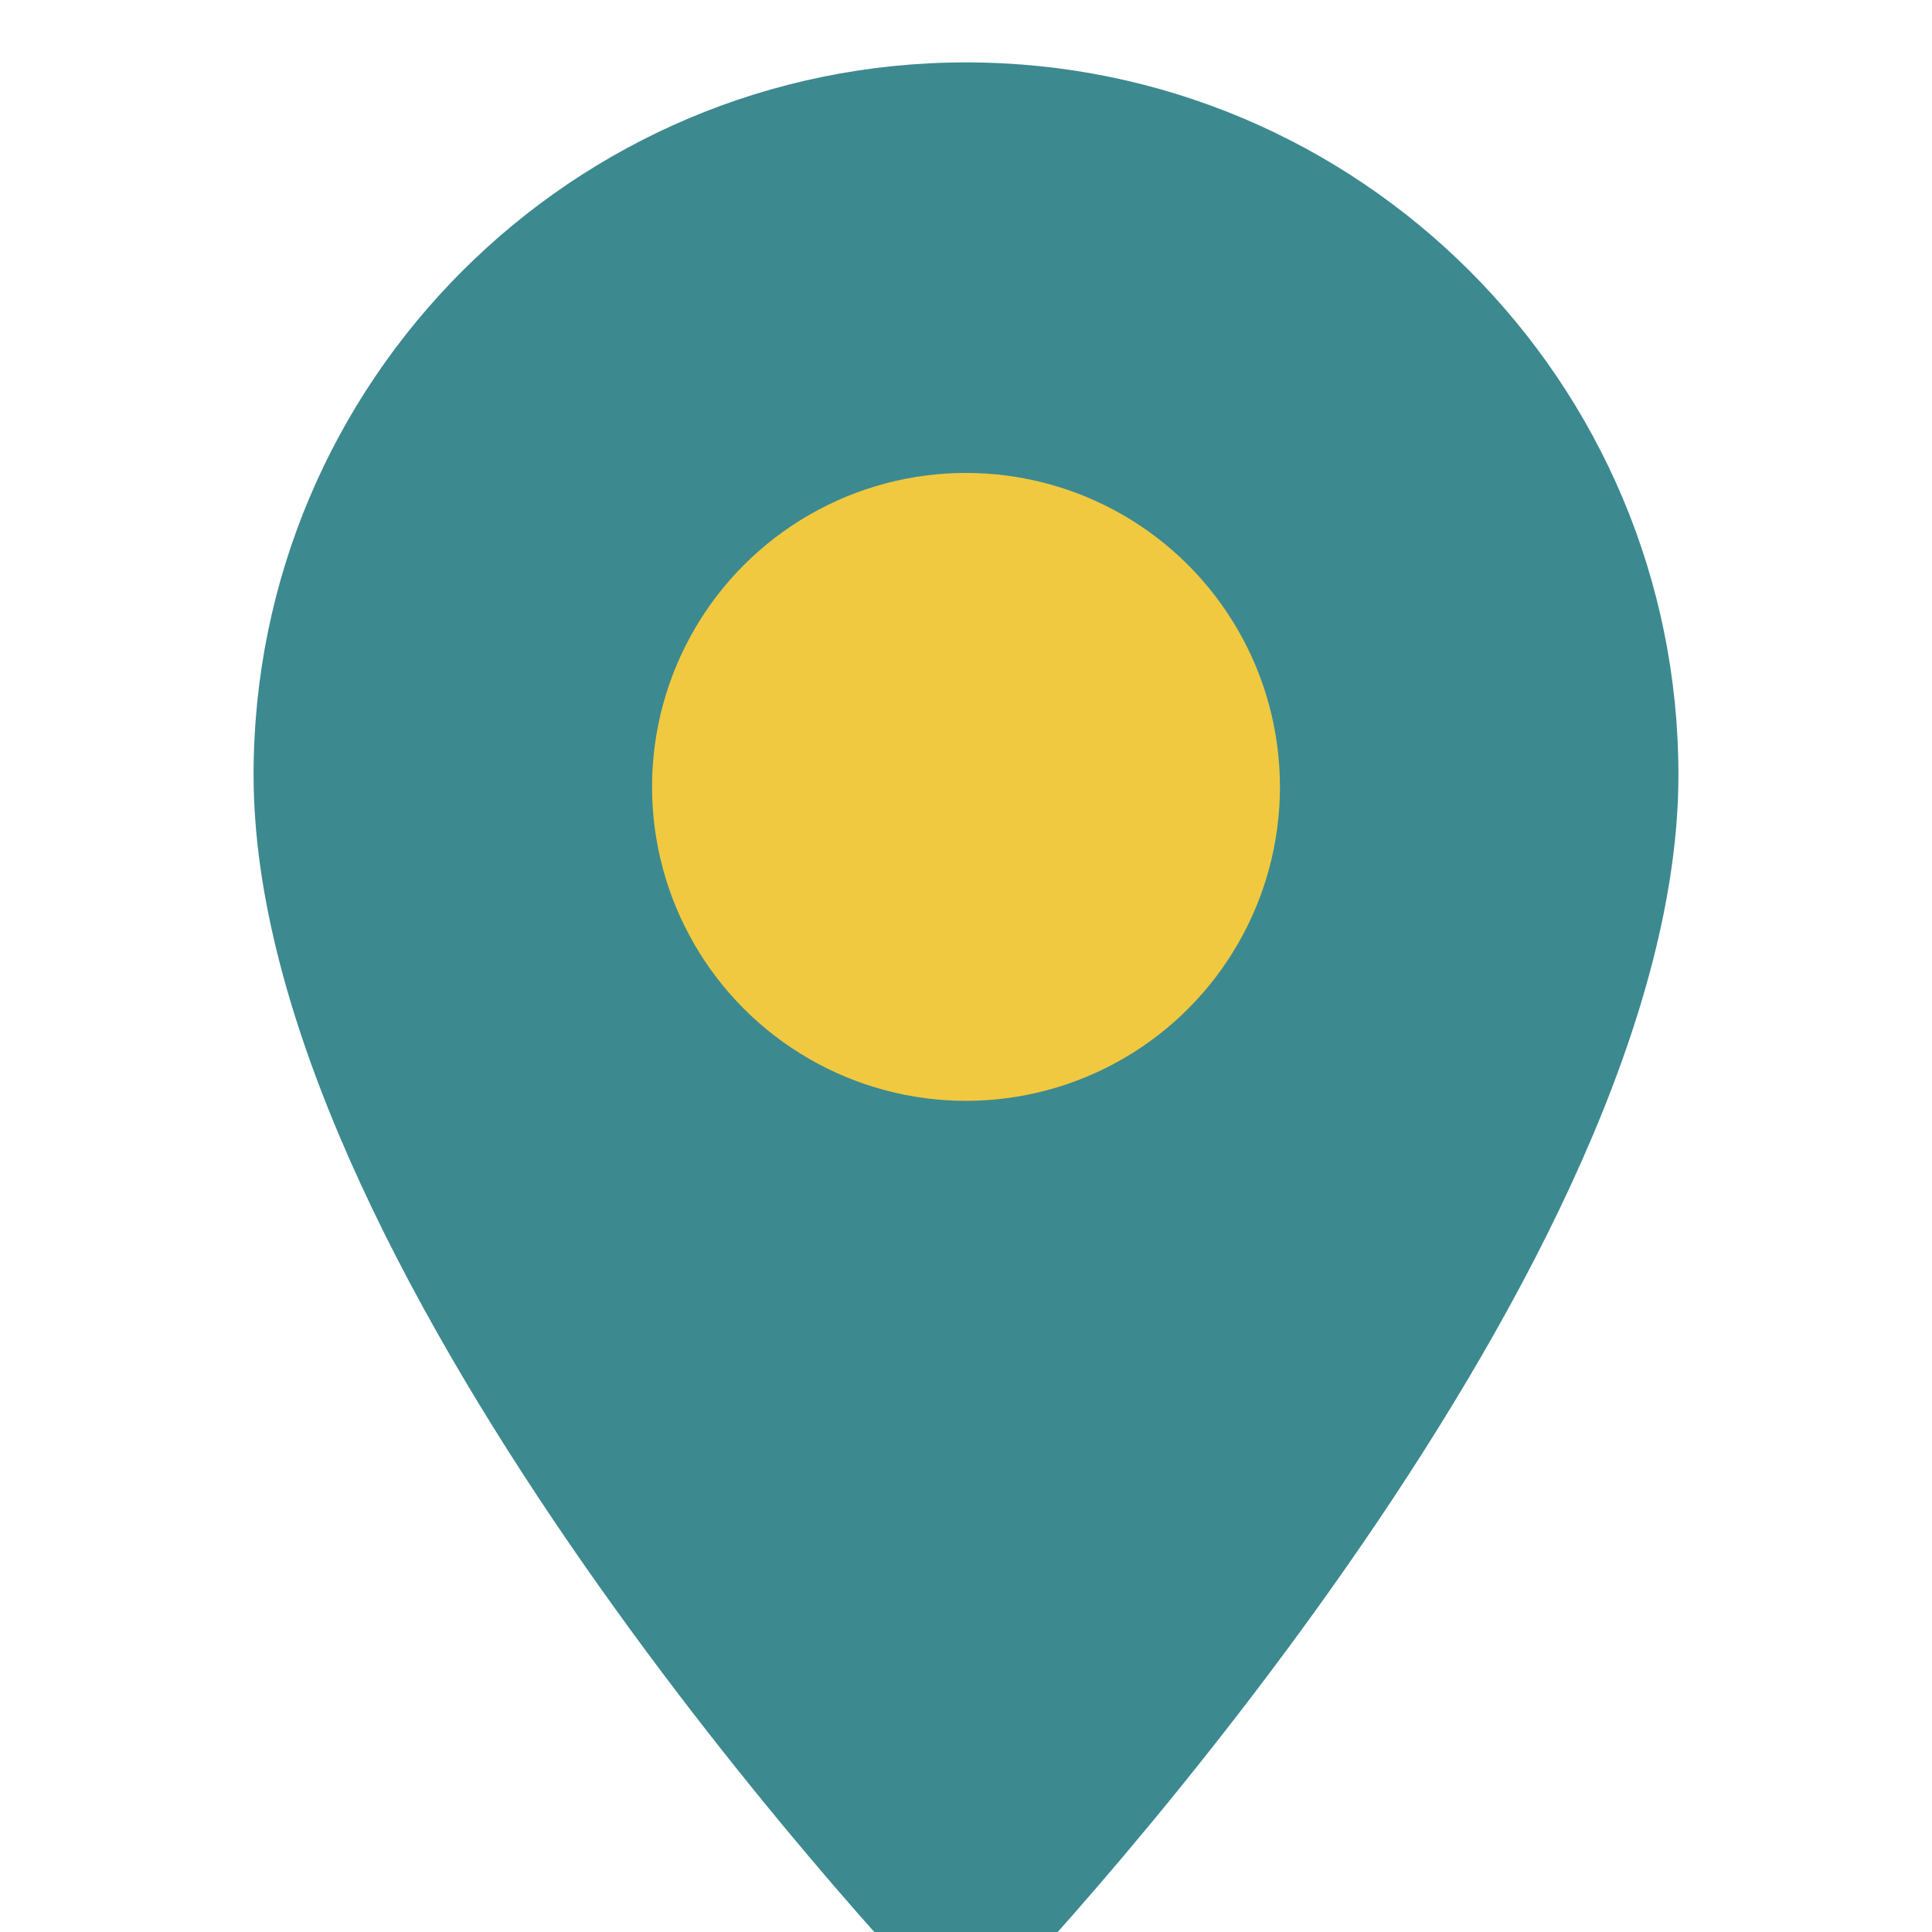 <svg xmlns="http://www.w3.org/2000/svg" width="64" height="64" viewBox="17 8 59 90" fill="none">
  <g transform="translate(46.5 56.75) scale(1.125) translate(-46.5 -56.75)">
    <path
      d="M46.5 16C30.208 16 17 29.208 17 45.5C17 65.5 42 93 46.5 97.5C51 93 76 65.5 76 45.5C76 29.208 62.792 16 46.5 16Z"
      fill="#3D8990"
    />
    <circle cx="46.5" cy="46" r="13" fill="#F0C940" />
  </g>
</svg>
